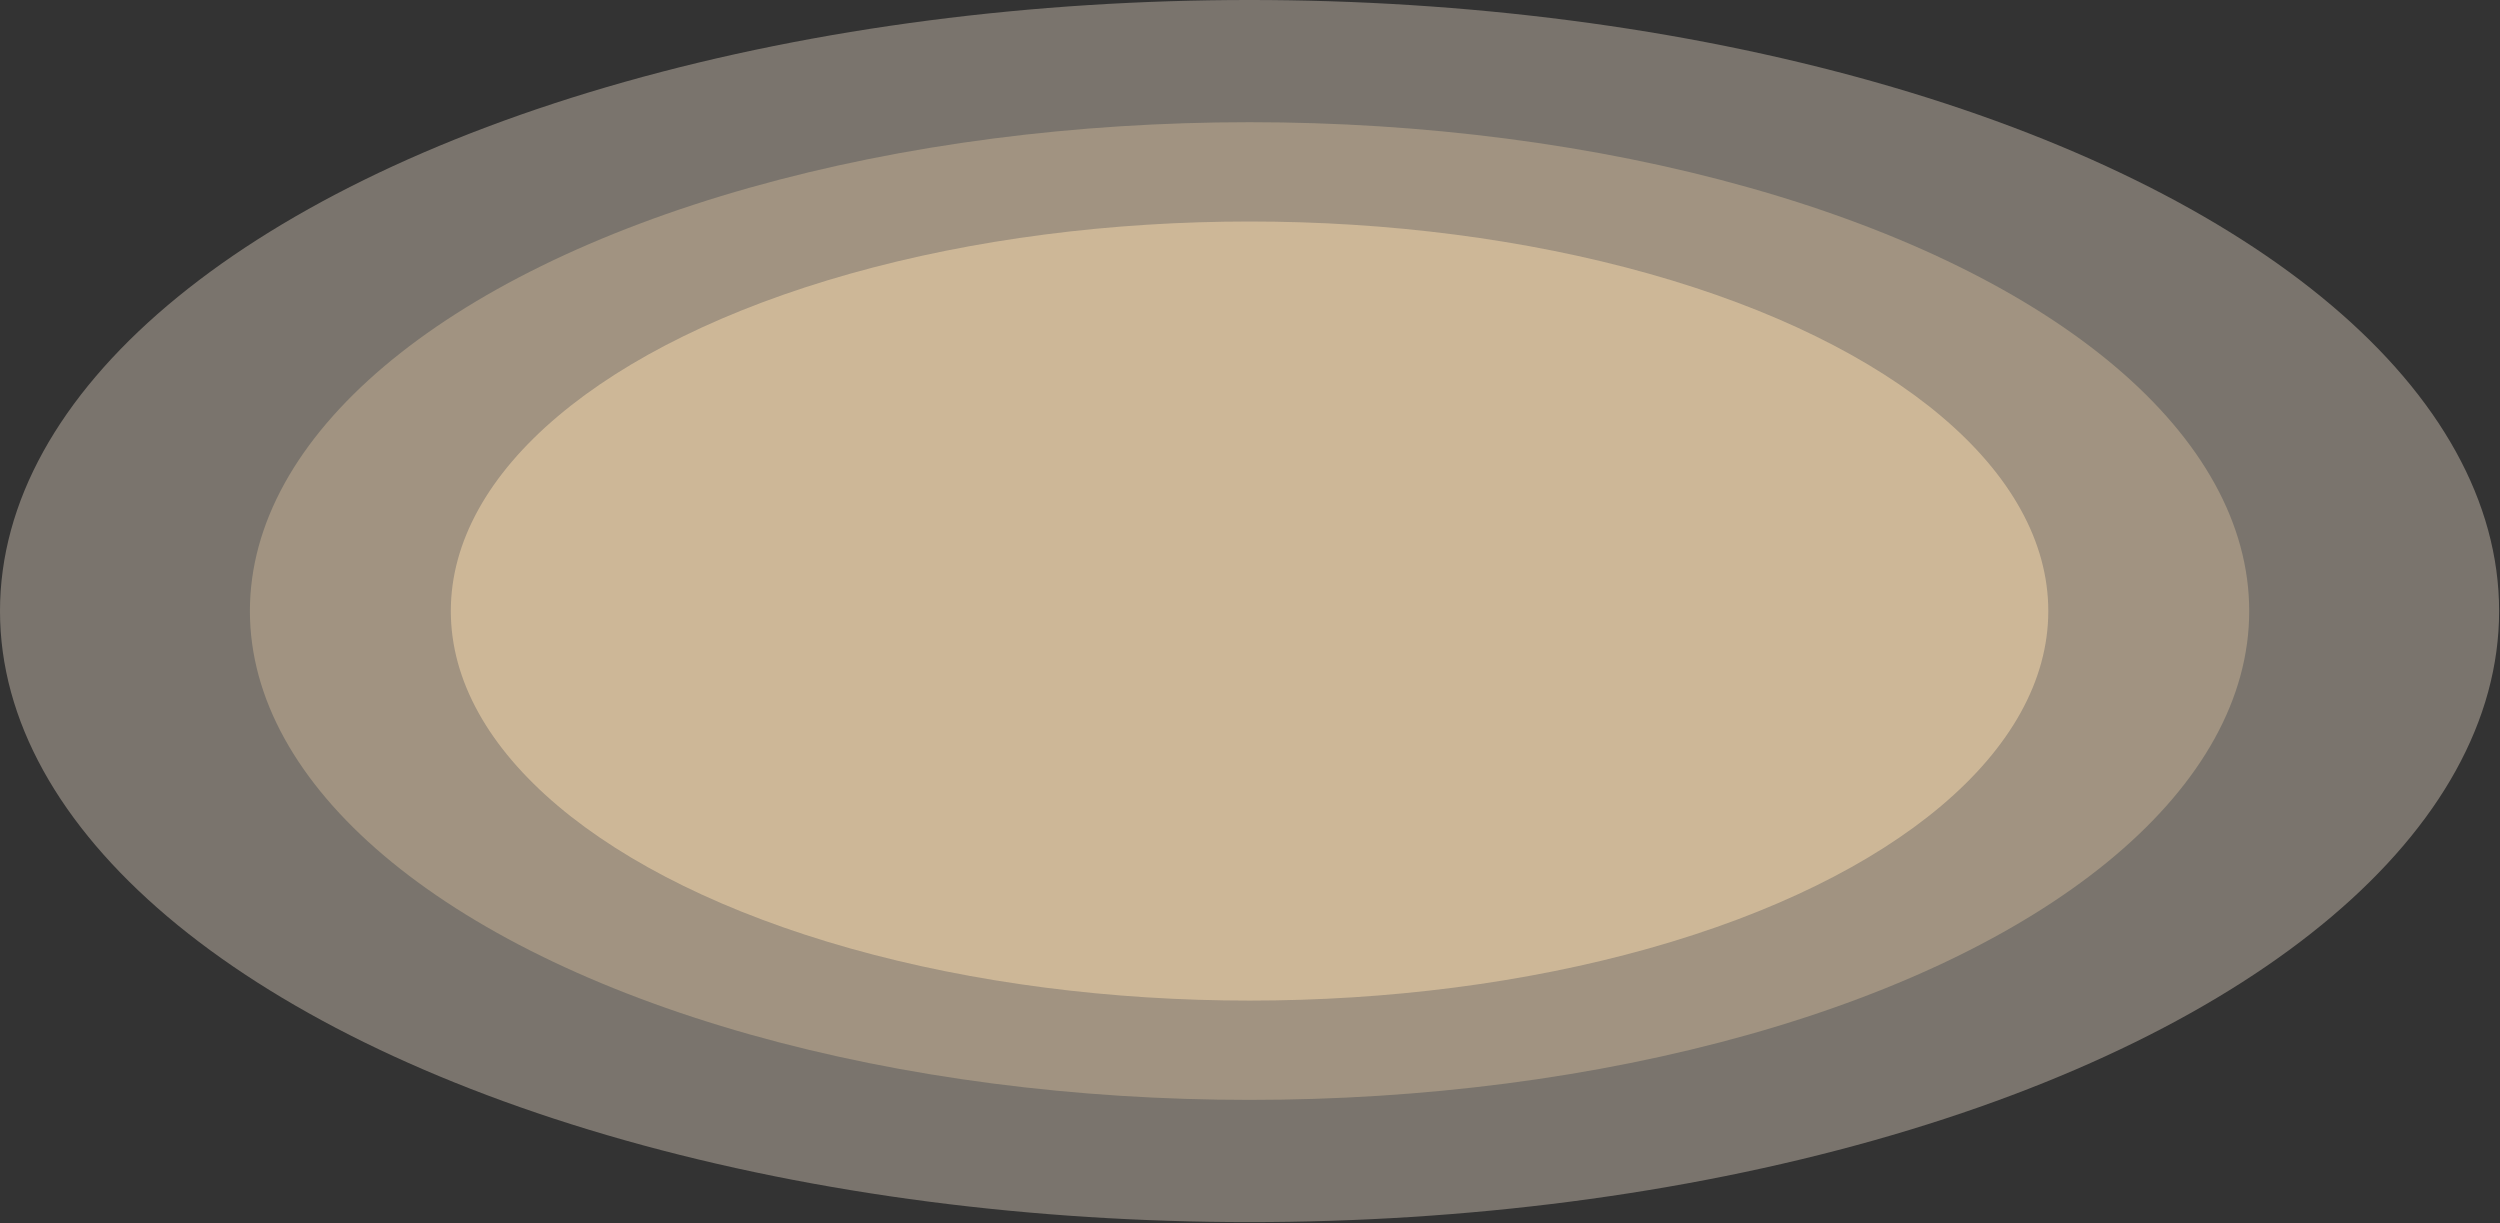 <?xml version="1.0" encoding="utf-8"?>
<svg xmlns="http://www.w3.org/2000/svg" fill="none" height="100%" overflow="visible" preserveAspectRatio="none" style="display: block;" viewBox="0 0 186 91" width="100%">
<rect x="0" y="0" width="186" height="91" fill="#333333" stroke="none"/>
<g id="Group 1000005966">
<ellipse cx="92.967" cy="45.462" fill="#FFEFDB" id="Ellipse 207" opacity="0.35" rx="92.967" ry="45.462"/>
<ellipse cx="92.967" cy="45.462" fill="#FBDCAF" id="Ellipse 208" opacity="0.3" rx="74.374" ry="36.37"/>
<ellipse cx="92.967" cy="45.462" fill="#FBDCAF" id="Ellipse 209" opacity="0.5" rx="59.426" ry="28.982"/>
</g>
</svg>